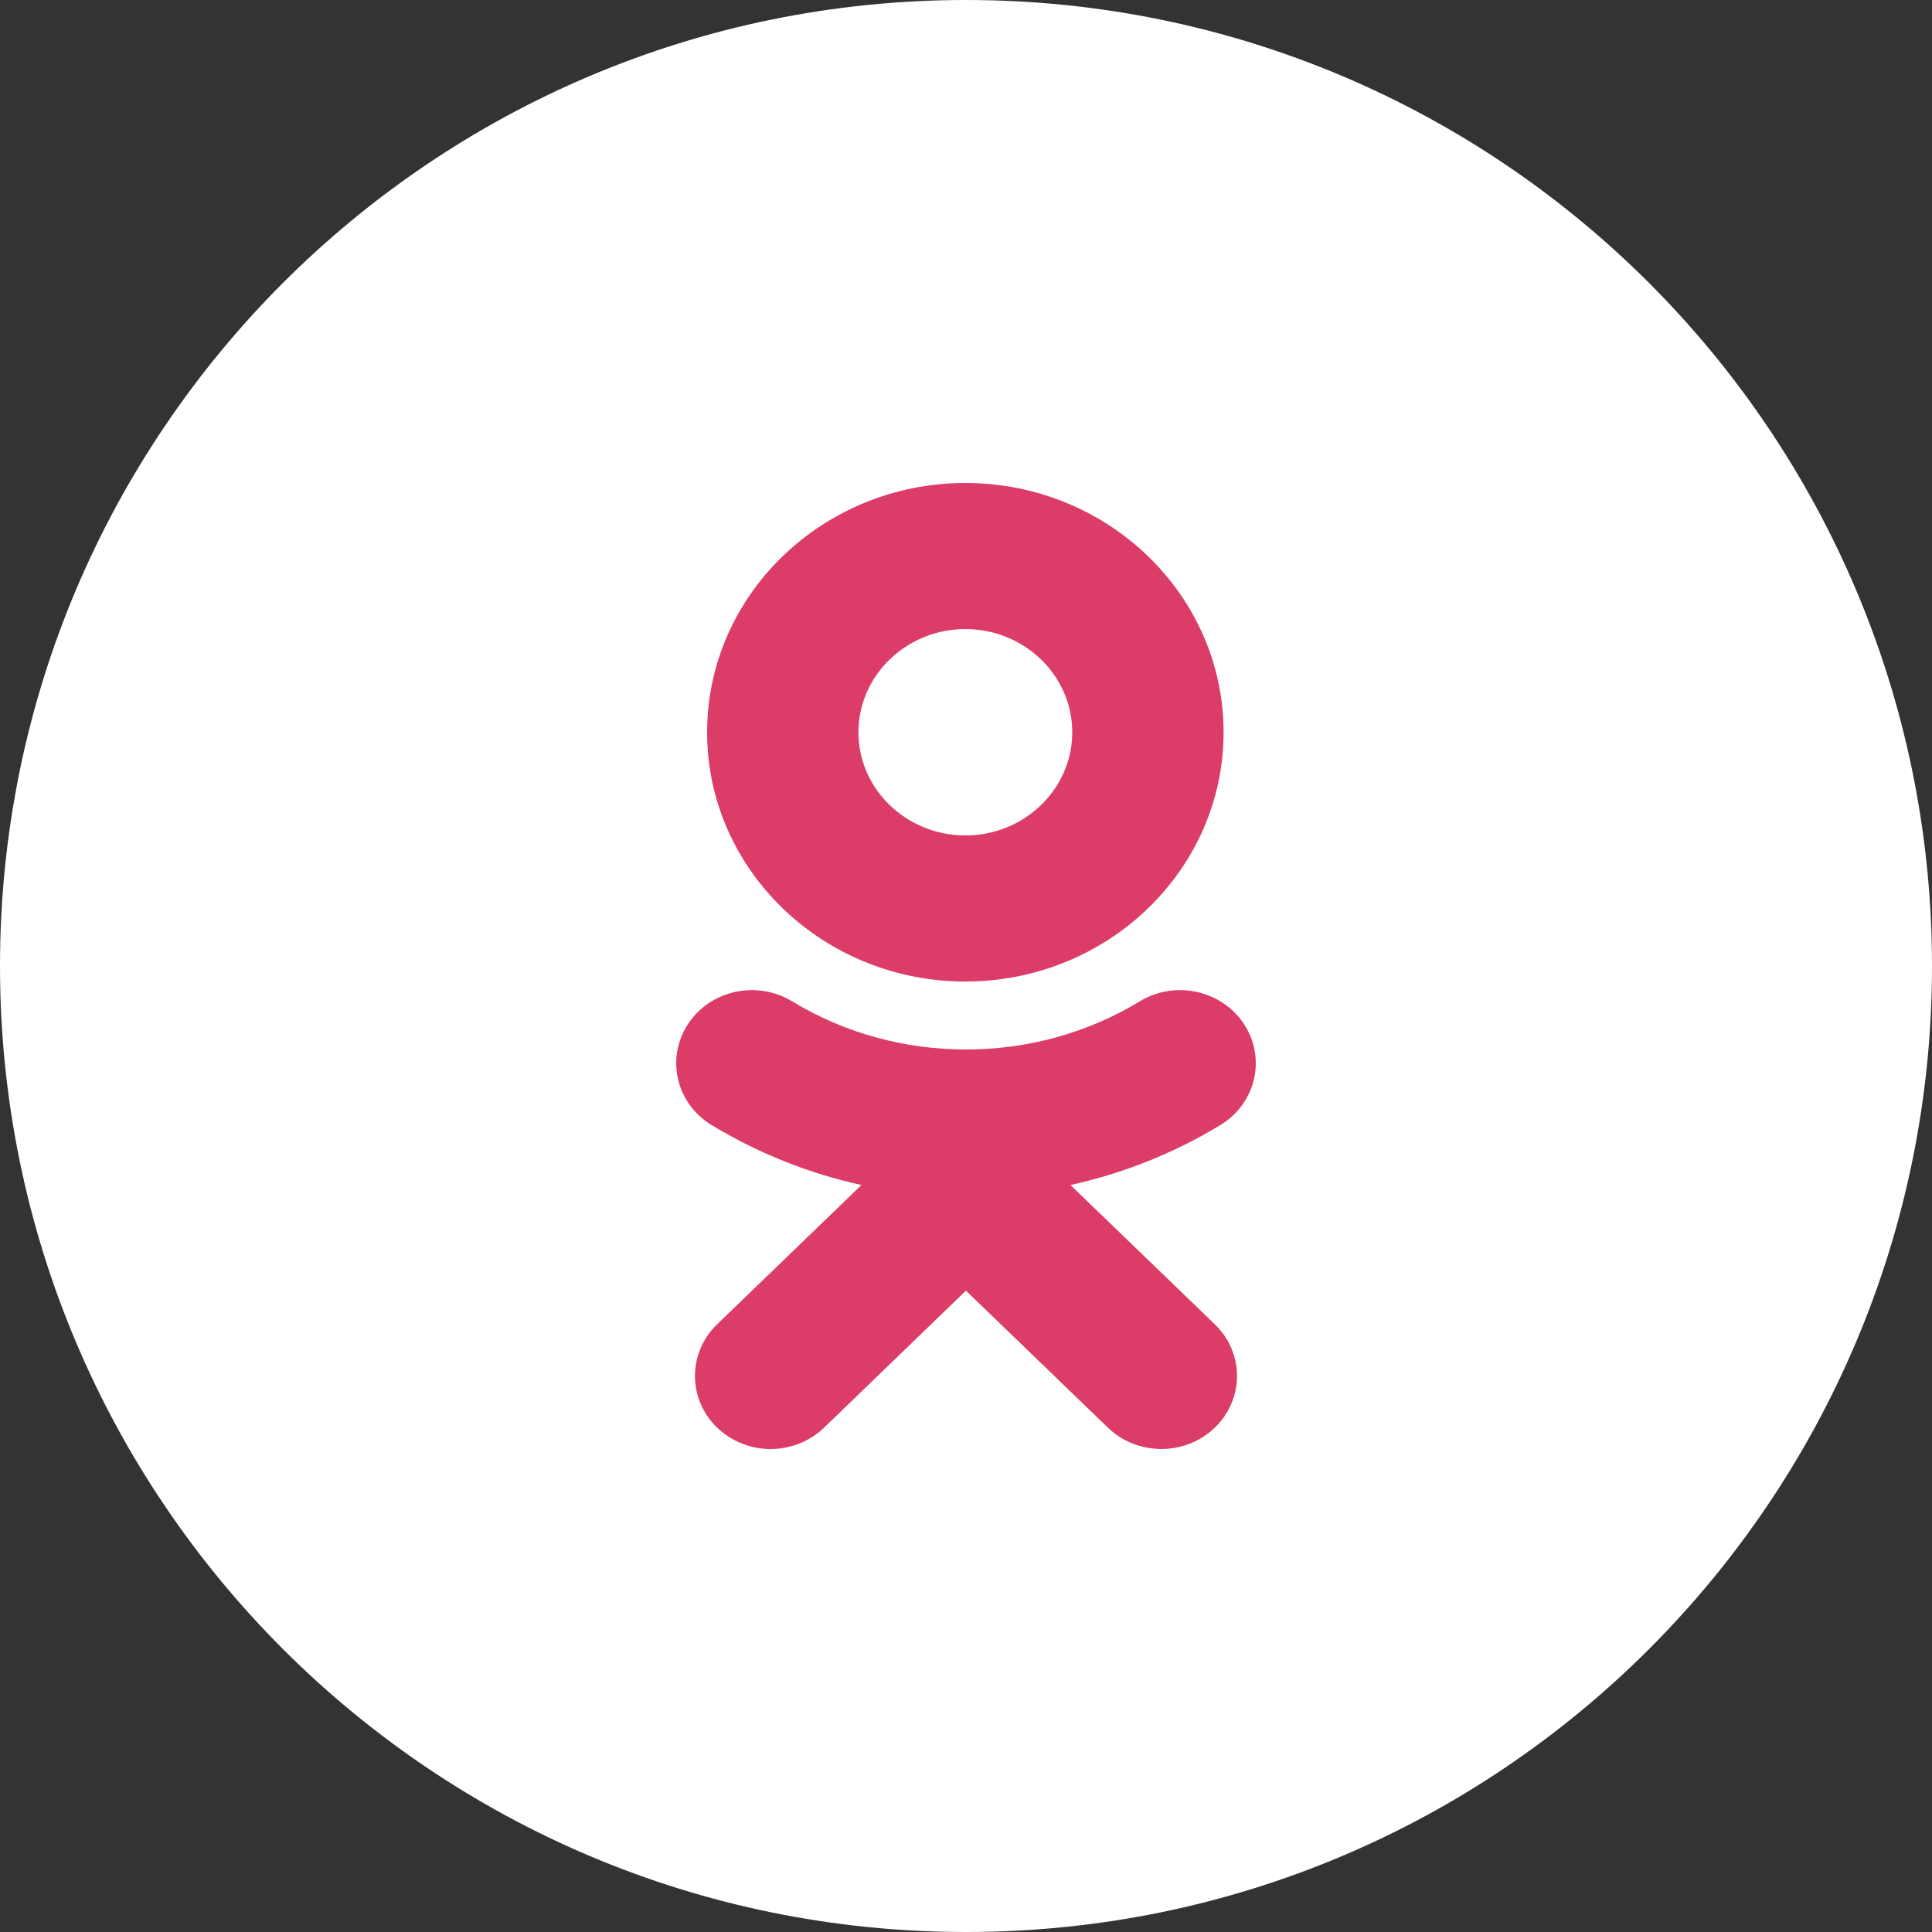 <svg width="28" height="28" viewBox="0 0 28 28" fill="none" xmlns="http://www.w3.org/2000/svg">
<rect x="0" y="0" width="28" height="28" fill="#333333" stroke="none"/>
<path d="M0 14C0 6.268 6.268 0 14 0C21.732 0 28 6.268 28 14C28 21.732 21.732 28 14 28C6.268 28 0 21.732 0 14Z" fill="white"/>
<path d="M15.514 17.174L17.606 19.193C18.035 19.606 18.035 20.277 17.606 20.69C17.178 21.103 16.484 21.103 16.056 20.69L13.999 18.705L11.944 20.69C11.73 20.896 11.449 21 11.168 21C10.888 21 10.607 20.896 10.393 20.69C9.965 20.277 9.965 19.607 10.393 19.193L12.485 17.174C11.723 17.006 10.989 16.715 10.312 16.305C9.8 15.993 9.646 15.34 9.969 14.845C10.29 14.35 10.967 14.201 11.48 14.512C13.012 15.443 14.986 15.443 16.519 14.512C17.032 14.201 17.709 14.35 18.031 14.845C18.354 15.34 18.2 15.993 17.687 16.305C17.011 16.715 16.276 17.006 15.514 17.174Z" fill="#DC3C68"/>
<path fill-rule="evenodd" clip-rule="evenodd" d="M10.248 10.613C10.248 12.605 11.927 14.225 13.991 14.225C16.055 14.225 17.733 12.605 17.733 10.613C17.733 8.621 16.055 7 13.991 7C11.927 7 10.248 8.621 10.248 10.613ZM15.54 10.613C15.54 9.788 14.845 9.117 13.991 9.117C13.137 9.117 12.441 9.788 12.441 10.613C12.441 11.437 13.137 12.108 13.991 12.108C14.845 12.108 15.54 11.437 15.54 10.613Z" fill="#DC3C68"/>
</svg>
